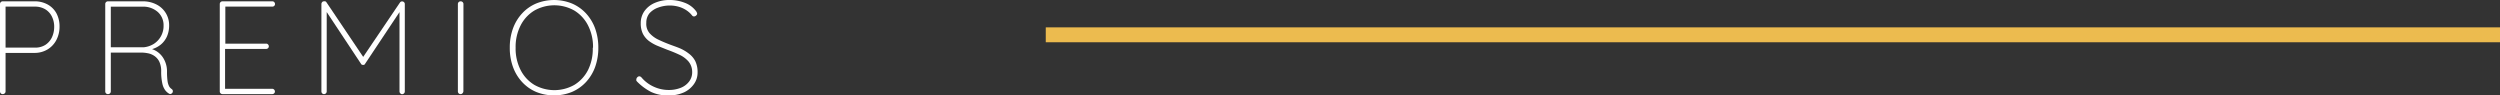 <svg xmlns="http://www.w3.org/2000/svg" viewBox="0 0 471.52 18"><rect x="0" y="0" width="471.52" height="18" fill="#333333" stroke="none"/><defs><style>.cls-1{fill:#ecbb4f;}.cls-2{isolation:isolate;}.cls-3{fill:#fff;}</style></defs><g id="Capa_2" data-name="Capa 2"><g id="Header"><rect id="Rectangle_19" data-name="Rectangle 19" class="cls-1" x="197.24" y="5.16" width="274.28" height="2.81"></rect><g class="cls-2"><path class="cls-3" d="M9,3.75a5,5,0,0,1,2.49.6A4.21,4.21,0,0,1,13.14,6a5.19,5.19,0,0,1,.59,2.5,5.39,5.39,0,0,1-.59,2.53,4.49,4.49,0,0,1-1.65,1.78A4.71,4.71,0,0,1,9,13.48H3.45l.1-.18v7.45a.46.46,0,0,1-.16.35.53.53,0,0,1-.37.15.49.49,0,0,1-.38-.15.52.52,0,0,1-.14-.35V4.25a.51.51,0,0,1,.5-.5Zm0,8.73A3.6,3.6,0,0,0,11,12a3.47,3.47,0,0,0,1.27-1.41,4.62,4.62,0,0,0,.45-2,4.25,4.25,0,0,0-.45-2A3.27,3.27,0,0,0,11,5.23a3.77,3.77,0,0,0-2-.48H3.48l.07-.13v7.93l-.1-.07Z" transform="translate(-2.5 -3.5)"></path><path class="cls-3" d="M22.88,21.25a.5.5,0,0,1-.39-.15.52.52,0,0,1-.14-.35V4.25a.51.51,0,0,1,.5-.5h6.6A5.5,5.5,0,0,1,32,4.34,4.34,4.34,0,0,1,34.4,8.27,5.15,5.15,0,0,1,34,10.35a4.24,4.24,0,0,1-1.15,1.54,4.55,4.55,0,0,1-1.69.88L30,12.58a3.79,3.79,0,0,1,1.9.51,4,4,0,0,1,1.48,1.5A4.75,4.75,0,0,1,34,17a12.08,12.08,0,0,0,.11,1.86,3,3,0,0,0,.3.94,1.54,1.54,0,0,0,.44.47.58.58,0,0,1,.22.25.54.54,0,0,1,0,.36.48.48,0,0,1-.16.23.68.68,0,0,1-.24.12.41.41,0,0,1-.27-.06,2.47,2.47,0,0,1-.69-.59,3.21,3.21,0,0,1-.57-1.23A10,10,0,0,1,32.9,17a4.17,4.17,0,0,0-.36-1.88,2.79,2.79,0,0,0-.93-1.07,3.16,3.16,0,0,0-1.2-.5,6.33,6.33,0,0,0-1.16-.13H23.17l.23-.3v7.63a.49.49,0,0,1-.15.35A.51.51,0,0,1,22.88,21.25Zm.27-8.83h6.42a4.38,4.38,0,0,0,1.85-.59A4,4,0,0,0,33.35,8.3a3.31,3.31,0,0,0-1.09-2.54,4.15,4.15,0,0,0-2.94-1H23.27l.13-.17V12.7Z" transform="translate(-2.5 -3.5)"></path><path class="cls-3" d="M44.45,3.75h9.42a.47.47,0,0,1,.35.15.49.49,0,0,1,.15.35.46.46,0,0,1-.15.36.5.5,0,0,1-.35.14H44.75L45,4.33v7.75l-.3-.35h8a.45.45,0,0,1,.35.15.47.47,0,0,1,.15.35.46.46,0,0,1-.15.36.52.52,0,0,1-.35.14h-8l.25-.28v7.93l-.1-.13h9a.47.47,0,0,1,.35.15.49.49,0,0,1,.15.35.46.46,0,0,1-.15.36.5.5,0,0,1-.35.14H44.45a.51.51,0,0,1-.5-.5V4.25a.51.51,0,0,1,.5-.5Z" transform="translate(-2.5 -3.5)"></path><path class="cls-3" d="M63.6,3.75a.74.74,0,0,1,.25,0,.47.47,0,0,1,.22.18l7.18,10.67h-.5L77.92,4a.48.48,0,0,1,.48-.23.52.52,0,0,1,.32.16.47.47,0,0,1,.13.34v16.5a.5.5,0,0,1-.16.35.53.53,0,0,1-.37.15A.5.5,0,0,1,78,21.1a.49.49,0,0,1-.15-.35V5.38h.27L71.35,15.55a.29.29,0,0,1-.14.15.46.46,0,0,1-.21.05.69.69,0,0,1-.24-.05.29.29,0,0,1-.16-.15L63.72,5.17h.4V20.75a.49.49,0,0,1-.15.35.47.47,0,0,1-.35.15.46.46,0,0,1-.36-.15.52.52,0,0,1-.14-.35V4.25a.58.58,0,0,1,.13-.34A.41.41,0,0,1,63.6,3.75Z" transform="translate(-2.5 -3.5)"></path><path class="cls-3" d="M89.9,20.73a.62.62,0,0,1-.18.37.47.47,0,0,1-.35.15A.49.49,0,0,1,89,21.1a.53.53,0,0,1-.14-.37V4.27a.51.51,0,0,1,.52-.52.52.52,0,0,1,.38.15.5.5,0,0,1,.15.37Z" transform="translate(-2.5 -3.5)"></path><path class="cls-3" d="M115.35,12.5a10.63,10.63,0,0,1-.61,3.65A8.4,8.4,0,0,1,113,19a7.78,7.78,0,0,1-2.65,1.85,9,9,0,0,1-6.7,0A7.69,7.69,0,0,1,101,19a8.4,8.4,0,0,1-1.74-2.85,10.39,10.39,0,0,1-.61-3.65,10.39,10.39,0,0,1,.61-3.65A8.4,8.4,0,0,1,101,6a7.69,7.69,0,0,1,2.65-1.85,9,9,0,0,1,6.7,0A7.78,7.78,0,0,1,113,6a8.4,8.4,0,0,1,1.74,2.85A10.63,10.63,0,0,1,115.35,12.5Zm-1,0a8.91,8.91,0,0,0-.94-4.2,7,7,0,0,0-2.57-2.8,7.66,7.66,0,0,0-7.57,0,6.92,6.92,0,0,0-2.58,2.8,8.91,8.91,0,0,0-.94,4.2,8.91,8.91,0,0,0,.94,4.2,6.92,6.92,0,0,0,2.58,2.8,7.66,7.66,0,0,0,7.57,0,7,7,0,0,0,2.57-2.8A8.91,8.91,0,0,0,114.3,12.5Z" transform="translate(-2.5 -3.5)"></path><path class="cls-3" d="M128.67,21.5a7.4,7.4,0,0,1-3.35-.65,10.21,10.21,0,0,1-2.7-2l-.1-.14a.54.54,0,0,1,0-.24.58.58,0,0,1,.18-.39.54.54,0,0,1,.37-.19.6.6,0,0,1,.43.23,6.55,6.55,0,0,0,2.34,1.75,6.72,6.72,0,0,0,2.78.6,6.06,6.06,0,0,0,2.28-.41,3.65,3.65,0,0,0,1.57-1.18,2.85,2.85,0,0,0,.58-1.79,3.08,3.08,0,0,0-.7-2,5.12,5.12,0,0,0-1.74-1.28c-.71-.33-1.45-.64-2.24-.92l-1.82-.73a7.79,7.79,0,0,1-1.63-.91,4.06,4.06,0,0,1-1.15-1.35,4.36,4.36,0,0,1-.42-2A3.91,3.91,0,0,1,124,5.66a4.58,4.58,0,0,1,1.9-1.57,6.85,6.85,0,0,1,2.94-.59,7.76,7.76,0,0,1,2.77.51,4.71,4.71,0,0,1,2.13,1.54,1.14,1.14,0,0,1,.25.53.46.46,0,0,1-.19.34.57.57,0,0,1-.41.18.43.43,0,0,1-.33-.15,4.64,4.64,0,0,0-1.08-1,5.28,5.28,0,0,0-1.44-.67,6.29,6.29,0,0,0-3.93.16A4,4,0,0,0,125,6a2.76,2.76,0,0,0-.6,1.81A2.68,2.68,0,0,0,125,9.74,5.2,5.2,0,0,0,126.72,11c.69.33,1.39.62,2.1.89s1.27.45,1.89.71a7.8,7.8,0,0,1,1.7,1A4.2,4.2,0,0,1,133.62,15a4.74,4.74,0,0,1,.45,2.19,3.72,3.72,0,0,1-.66,2.13,4.76,4.76,0,0,1-1.86,1.58A6.8,6.8,0,0,1,128.67,21.5Z" transform="translate(-2.5 -3.5)"></path></g></g></g></svg>